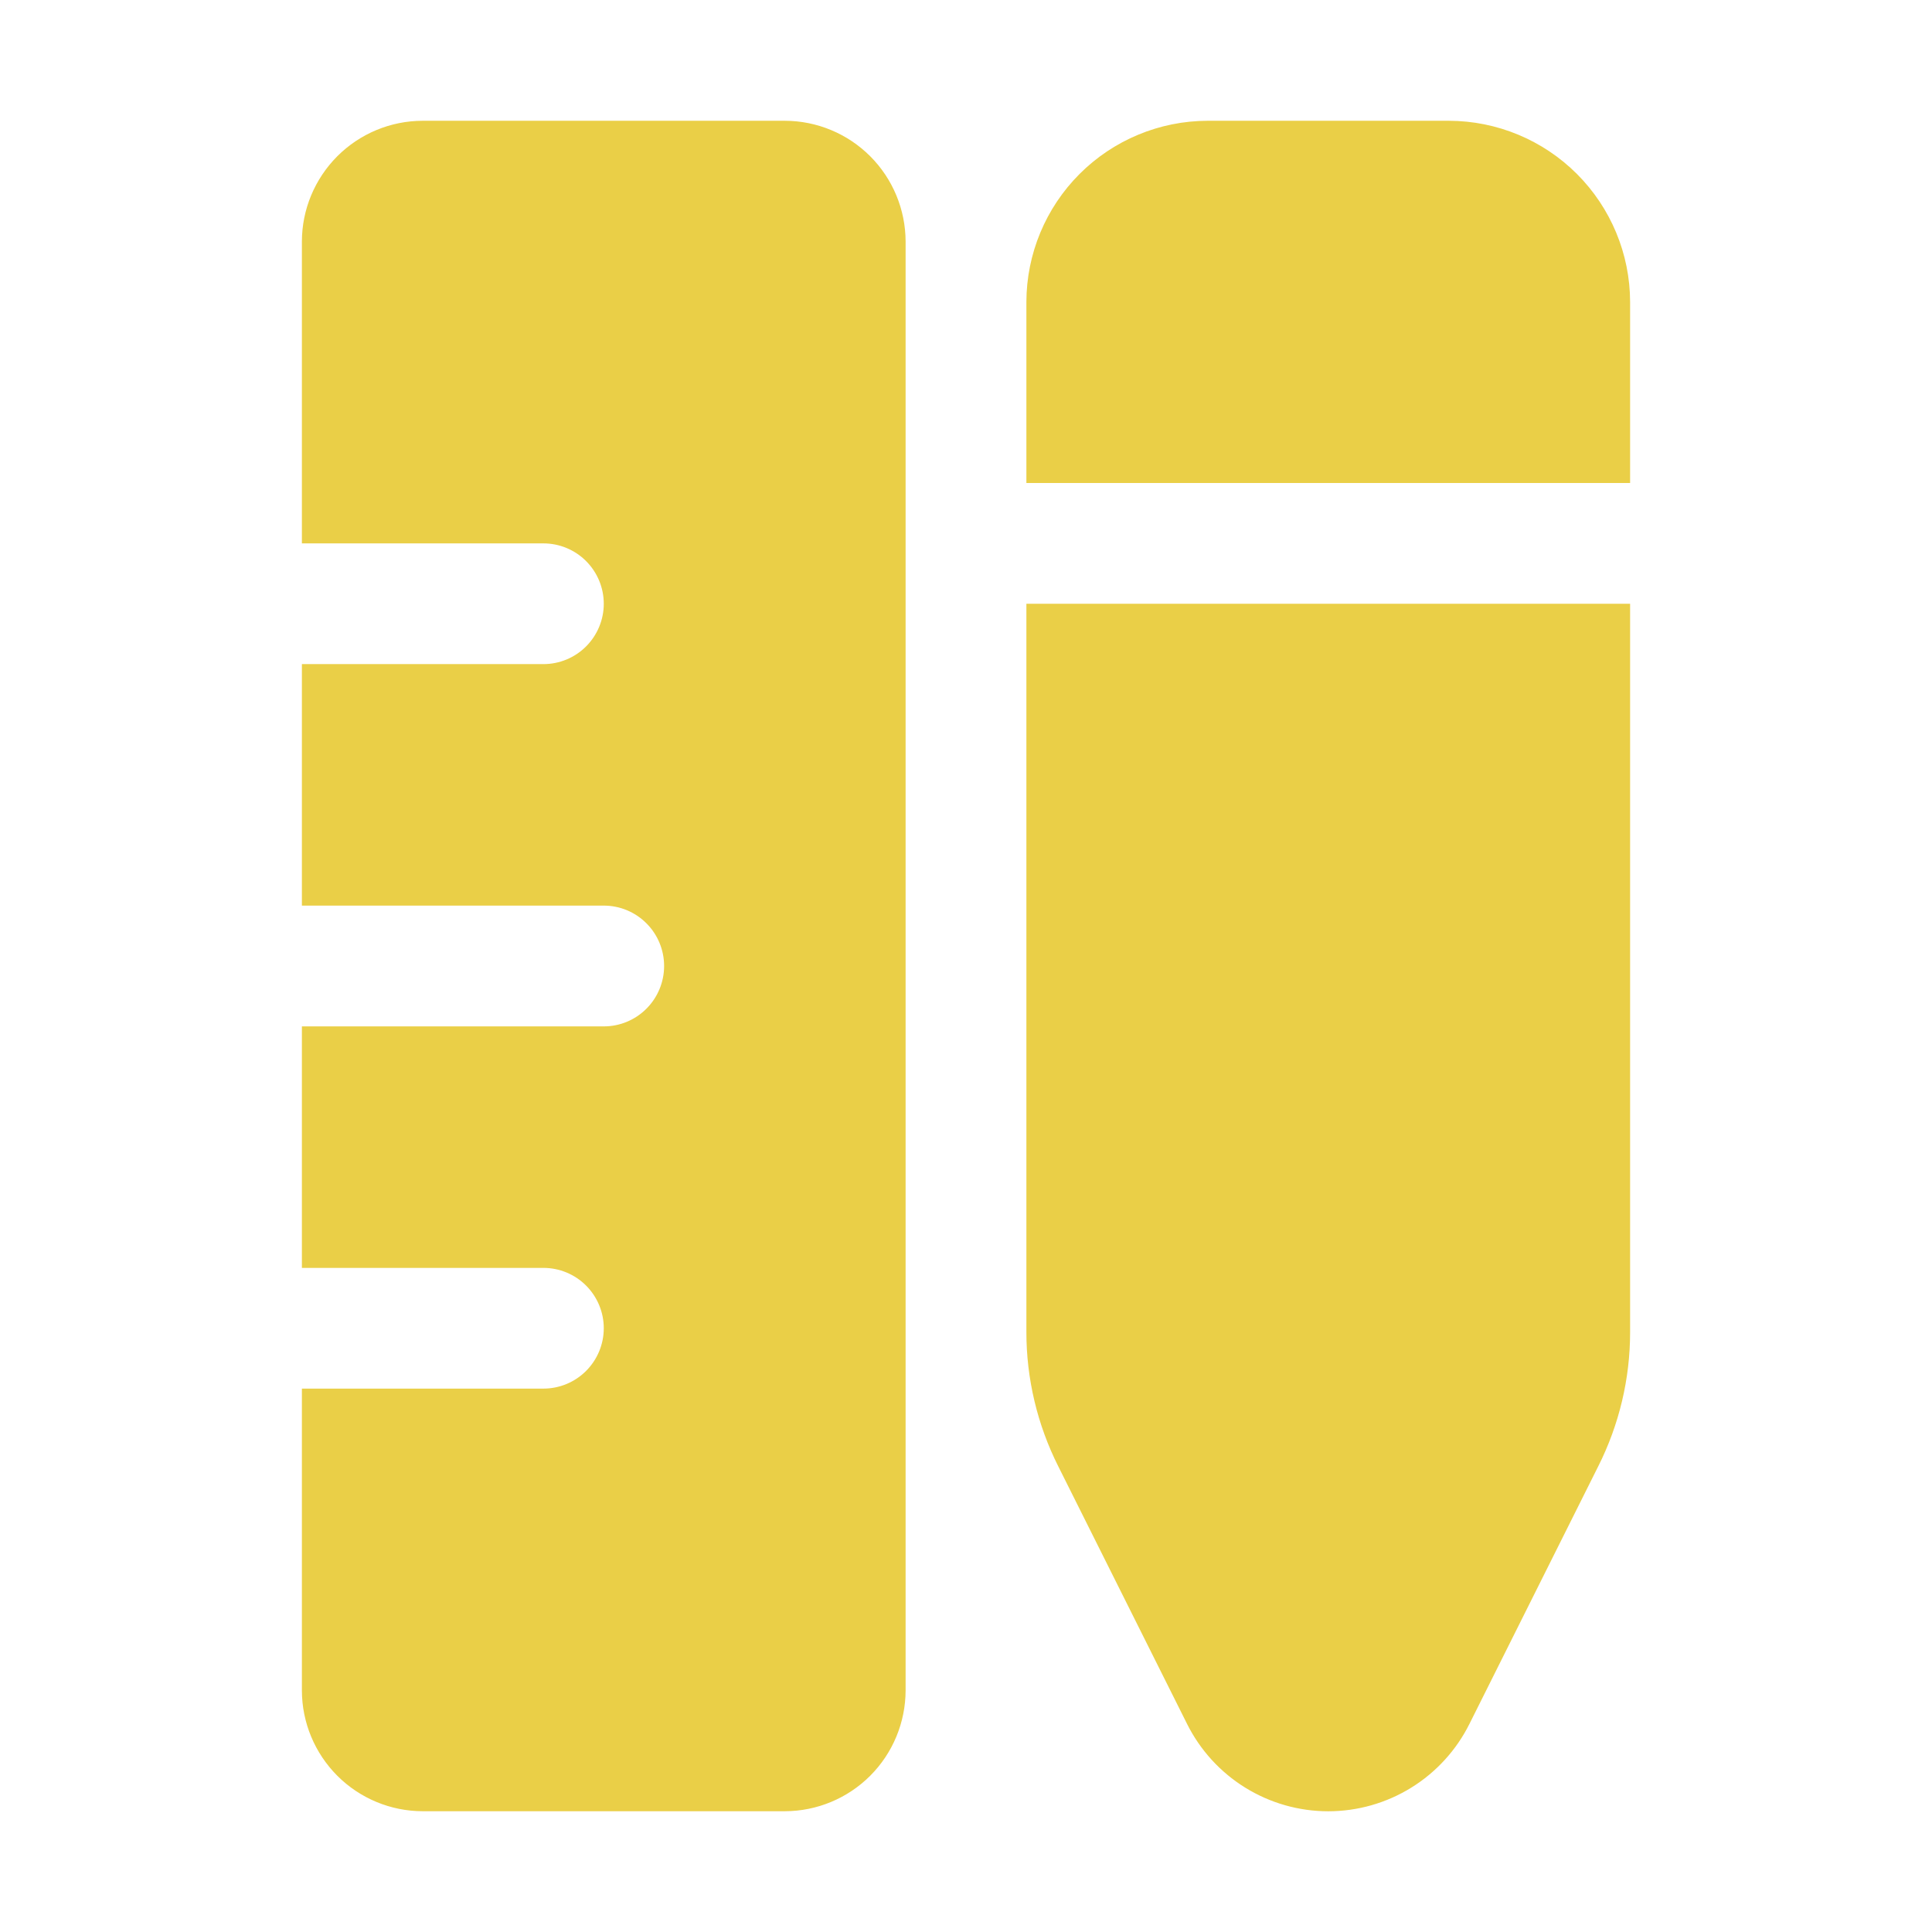 <svg xmlns="http://www.w3.org/2000/svg" fill="none" viewBox="0 0 35 35" height="35" width="35">
<path fill="#EACF47" d="M16.406 4.375V30.625C16.404 31.205 16.174 31.76 15.764 32.17C15.354 32.58 14.798 32.811 14.219 32.812H7.656C7.077 32.811 6.521 32.58 6.111 32.17C5.702 31.76 5.47 31.205 5.469 30.625V25.156H9.844C10.134 25.156 10.412 25.041 10.617 24.836C10.822 24.631 10.938 24.353 10.938 24.062C10.938 23.772 10.822 23.494 10.617 23.289C10.412 23.084 10.134 22.969 9.844 22.969H5.469V18.594H10.938C11.228 18.594 11.506 18.479 11.711 18.273C11.916 18.068 12.031 17.79 12.031 17.5C12.031 17.21 11.916 16.932 11.711 16.727C11.506 16.521 11.228 16.406 10.938 16.406H5.469V12.031H9.844C10.134 12.031 10.412 11.916 10.617 11.711C10.822 11.506 10.938 11.228 10.938 10.938C10.938 10.647 10.822 10.369 10.617 10.164C10.412 9.959 10.134 9.844 9.844 9.844H5.469V4.375C5.47 3.795 5.702 3.24 6.111 2.83C6.521 2.42 7.077 2.189 7.656 2.188H14.219C14.798 2.189 15.354 2.42 15.764 2.83C16.174 3.24 16.404 3.795 16.406 4.375ZM29.531 5.469V8.75H18.594V5.469C18.596 4.599 18.943 3.766 19.558 3.151C20.172 2.537 21.006 2.19 21.875 2.188H26.25C27.119 2.19 27.953 2.537 28.567 3.151C29.182 3.766 29.529 4.599 29.531 5.469ZM18.594 10.938H29.531V24.128C29.532 24.975 29.333 25.811 28.952 26.567L26.622 31.227C26.385 31.703 26.02 32.104 25.568 32.384C25.116 32.664 24.595 32.813 24.062 32.813C23.53 32.813 23.009 32.664 22.557 32.384C22.105 32.104 21.74 31.703 21.503 31.227L19.173 26.567C18.792 25.811 18.593 24.975 18.594 24.128V10.938Z"></path>
</svg>
